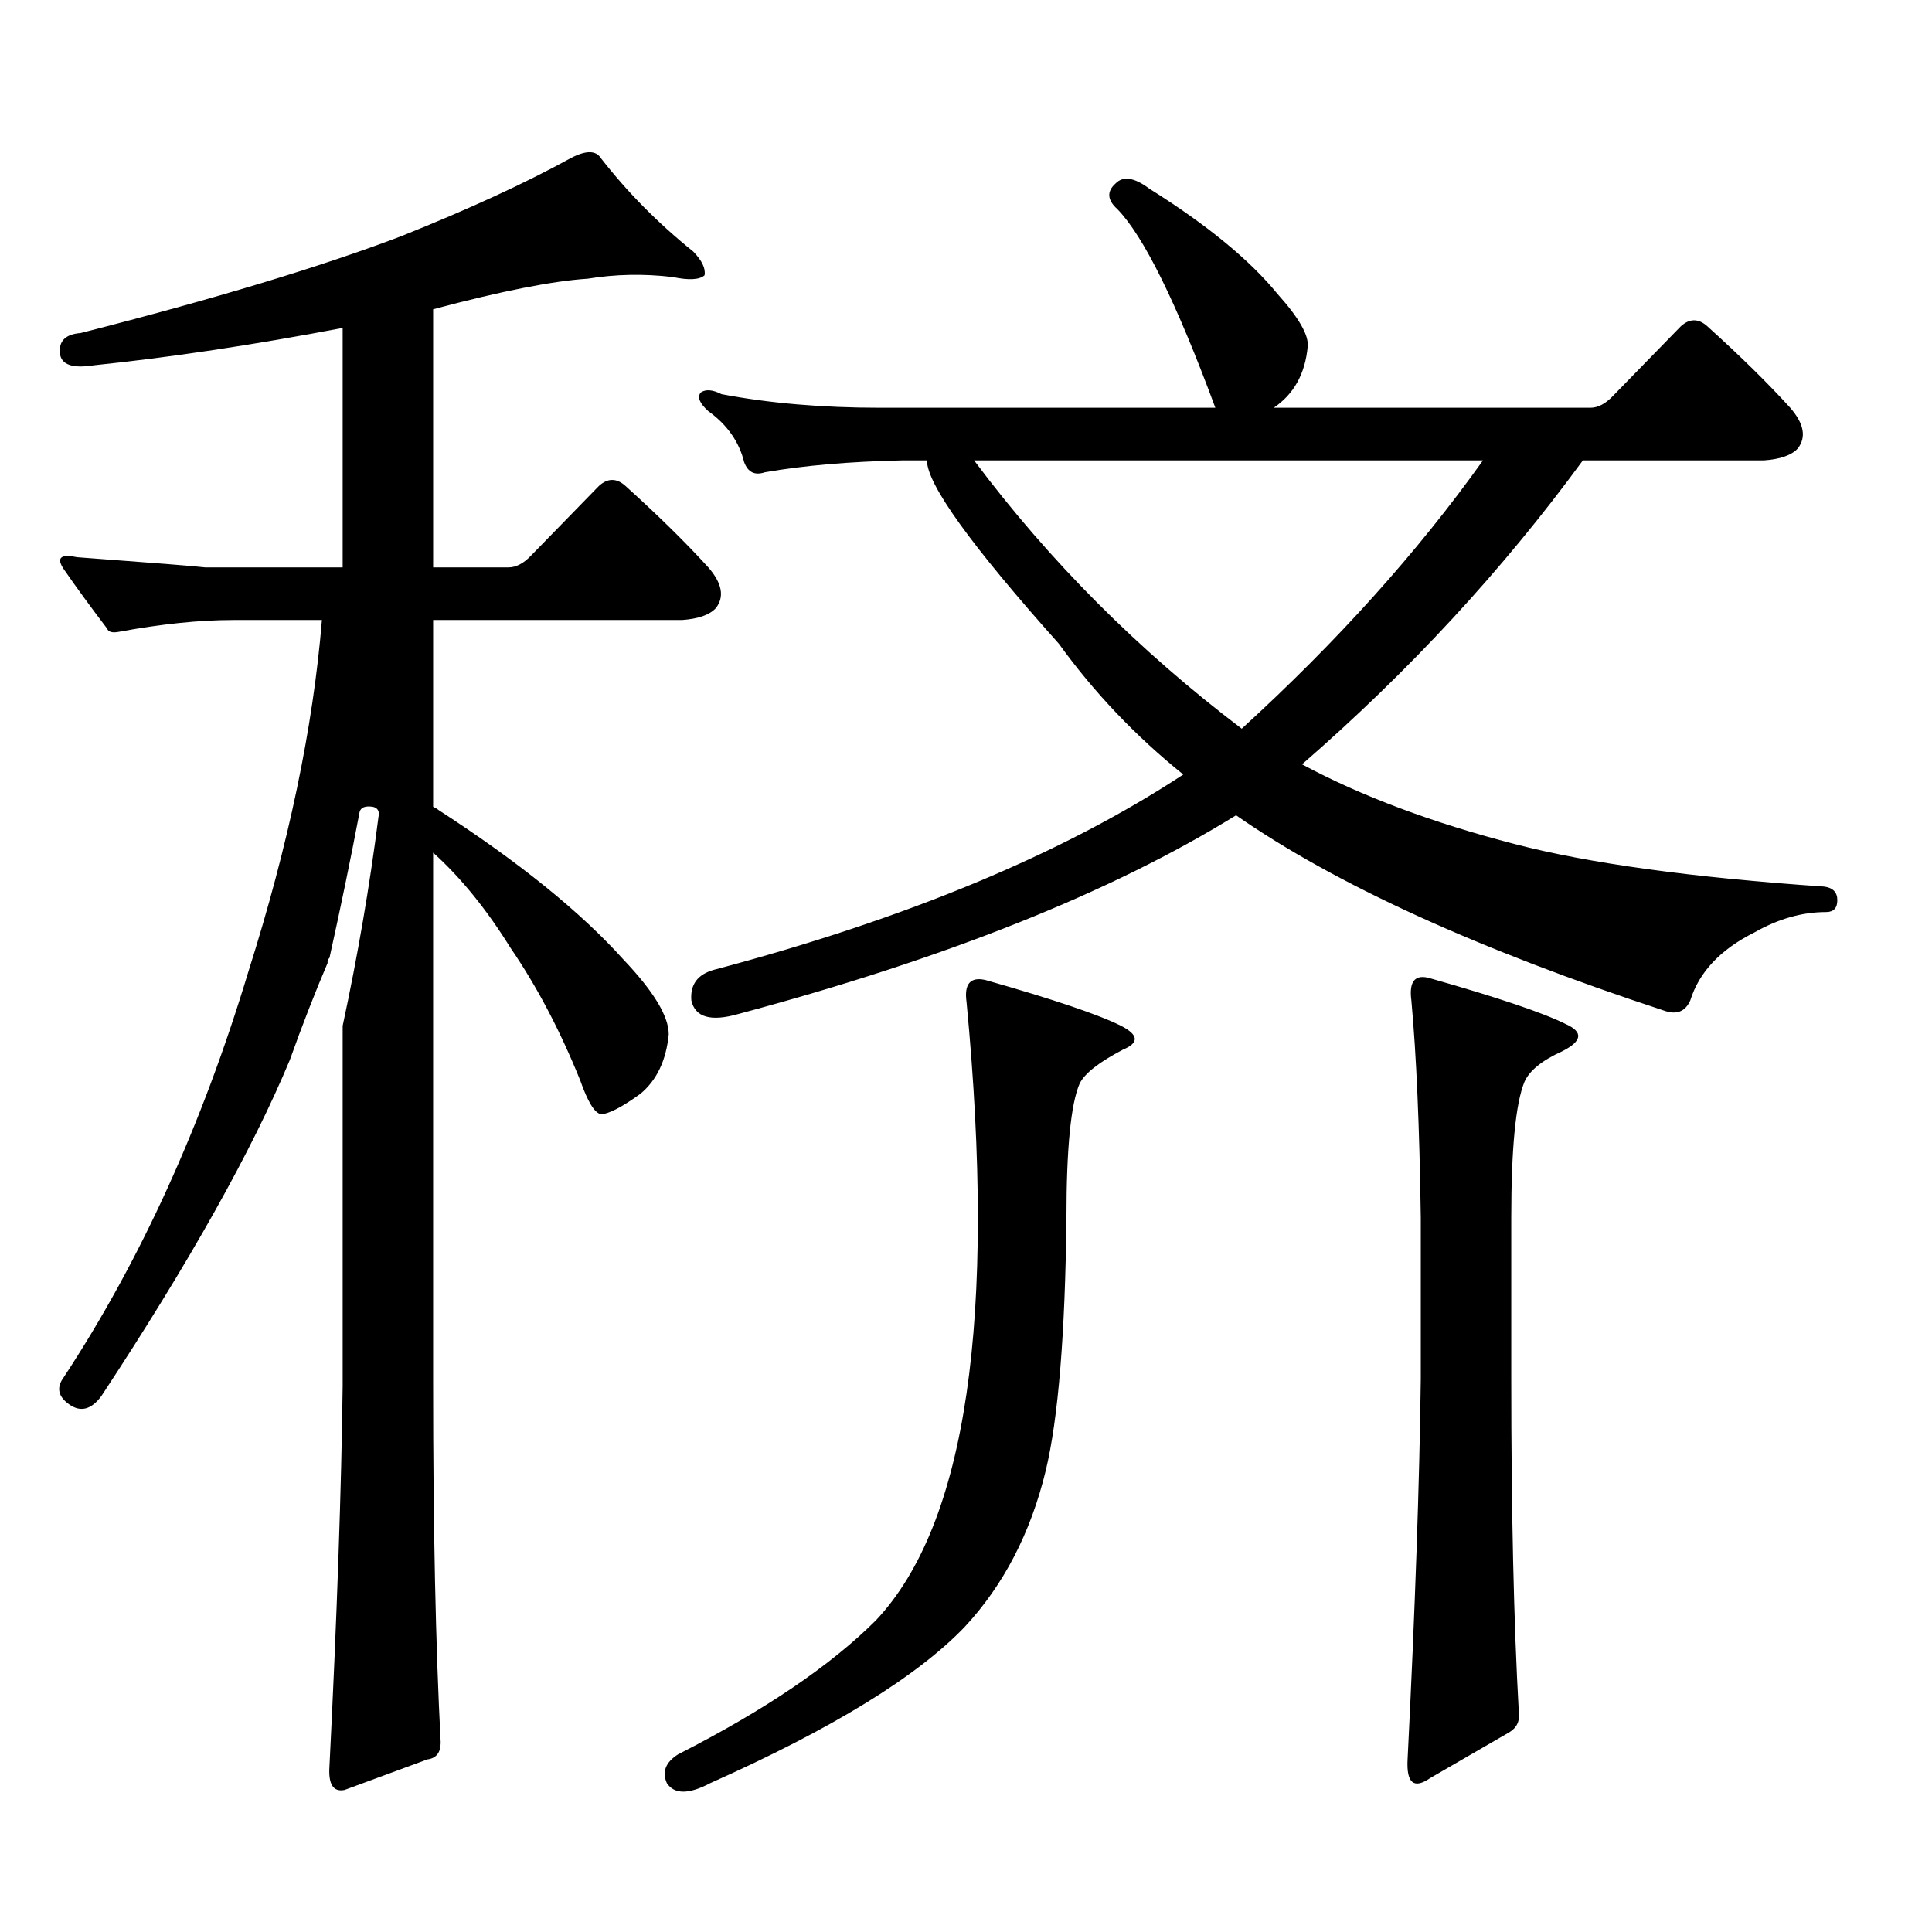 <?xml version="1.0" encoding="utf-8"?>
<!-- Generator: Adobe Illustrator 16.0.0, SVG Export Plug-In . SVG Version: 6.00 Build 0)  -->
<!DOCTYPE svg PUBLIC "-//W3C//DTD SVG 1.1//EN" "http://www.w3.org/Graphics/SVG/1.1/DTD/svg11.dtd">
<svg version="1.1" id="图层_1" xmlns="http://www.w3.org/2000/svg" xmlns:xlink="http://www.w3.org/1999/xlink" x="0px" y="0px"
	 width="1000px" height="1000px" viewBox="0 0 1000 1000" enable-background="new 0 0 1000 1000" xml:space="preserve">
<path d="M228.092,901.871c0,5.273-2.286,8.198-6.829,8.789l-42.926,15.82c-5.854,1.167-8.46-2.938-7.805-12.305
	c3.902-77.935,6.174-143.55,6.829-196.875V530.973c7.805-36.323,13.979-72.358,18.536-108.105c0.641-2.925-0.335-4.683-2.927-5.273
	c-3.902-0.577-6.188,0.302-6.829,2.637c-4.558,24.032-9.756,49.219-15.609,75.586c-0.655,0.591-0.976,1.181-0.976,1.758v0.879
	c-6.509,15.243-13.018,31.942-19.512,50.098c-19.512,46.884-52.041,104.892-97.559,174.023c-5.213,7.031-10.731,8.501-16.585,4.395
	c-5.854-4.093-6.829-8.789-2.927-14.063c39.664-60.343,71.538-130.366,95.607-210.059c20.808-65.616,33.49-126.261,38.048-181.934
	h-45.853c-17.561,0-37.407,2.06-59.511,6.152c-3.262,0.591-5.213,0-5.854-1.758c-8.46-11.124-15.944-21.382-22.438-30.762
	c-3.902-5.851-1.631-7.91,6.829-6.152c39.664,2.938,61.782,4.696,66.34,5.273h71.218V169.742
	c-46.188,8.789-89.113,15.243-128.777,19.336c-11.066,1.758-16.92-0.288-17.561-6.152c-0.655-6.44,2.927-9.956,10.731-10.547
	c68.932-17.578,124.22-34.277,165.85-50.098c35.121-14.063,64.389-27.534,87.803-40.43c7.805-4.093,13.003-4.093,15.609,0
	c13.658,17.578,29.588,33.7,47.804,48.34c4.543,4.696,6.494,8.789,5.854,12.305c-2.606,2.349-8.14,2.637-16.585,0.879
	c-14.969-1.758-29.603-1.456-43.901,0.879c-18.216,1.181-44.877,6.454-79.998,15.82v133.594h39.023
	c3.902,0,7.805-2.046,11.707-6.152l35.121-36.035c4.543-4.093,9.101-4.093,13.658,0c16.905,15.243,31.219,29.306,42.926,42.188
	c7.149,8.212,8.445,15.243,3.902,21.094c-3.262,3.516-9.115,5.575-17.561,6.152H224.189v96.68c1.296,0.591,2.271,1.181,2.927,1.758
	c41.615,26.958,73.489,52.734,95.607,77.344c15.609,16.411,23.414,29.306,23.414,38.672c-1.311,13.485-6.188,23.73-14.634,30.762
	c-9.756,7.031-16.585,10.547-20.487,10.547c-3.262-0.577-6.829-6.44-10.731-17.578c-10.411-25.776-22.438-48.628-36.097-68.555
	c-12.362-19.913-25.7-36.323-39.999-49.219v275.977C224.189,790.538,225.485,852.062,228.092,901.871z M510.036,507.242
	c35.121,9.97,58.535,17.88,70.242,23.73c9.101,4.696,9.421,8.789,0.976,12.305c-12.362,6.454-19.847,12.305-22.438,17.578
	c-4.558,10.547-6.829,33.7-6.829,69.434c-0.655,60.356-4.237,104.013-10.731,130.957c-7.805,32.218-21.798,59.175-41.95,80.859
	c-24.725,25.776-68.626,52.734-131.704,80.859c-11.066,5.851-18.536,5.851-22.438,0c-2.606-5.864-0.655-10.849,5.854-14.941
	c44.877-22.852,79.022-46.005,102.437-69.434c46.828-49.81,62.438-156.445,46.828-319.922
	C498.97,509.302,502.231,505.484,510.036,507.242z M548.084,333.219c-45.532-50.977-68.291-82.617-68.291-94.922H467.11
	c-27.316,0.591-51.065,2.637-71.218,6.152c-5.213,1.758-8.78,0-10.731-5.273c-2.606-10.547-8.78-19.336-18.536-26.367
	c-4.558-4.093-5.854-7.319-3.902-9.668c2.592-1.758,6.174-1.456,10.731,0.879c24.71,4.696,52.026,7.031,81.949,7.031h173.654
	c-20.167-54.492-37.072-88.77-50.73-102.832c-5.213-4.683-5.533-9.077-0.976-13.184c3.902-4.093,9.756-3.214,17.561,2.637
	c29.908,18.759,52.026,36.914,66.34,54.492c11.052,12.305,16.25,21.396,15.609,27.246c-1.311,14.063-7.164,24.609-17.561,31.641
	h163.898c3.902,0,7.805-2.046,11.707-6.152l35.121-36.035c4.543-4.093,9.101-4.093,13.658,0
	c16.905,15.243,31.219,29.306,42.926,42.188c7.149,8.212,8.445,15.243,3.902,21.094c-3.262,3.516-9.115,5.575-17.561,6.152h-93.656
	c-41.63,56.841-90.089,109.286-145.362,157.324c30.563,16.411,67.315,30.185,110.241,41.309
	c38.368,9.97,91.705,17.29,159.996,21.973c4.543,0.591,6.829,2.938,6.829,7.031c0,4.106-1.951,6.152-5.854,6.152
	c-12.362,0-24.725,3.516-37.072,10.547c-17.561,8.789-28.627,20.517-33.17,35.156c-2.606,5.864-7.164,7.622-13.658,5.273
	c-96.263-31.641-170.087-65.327-221.458-101.074c-64.389,39.853-150.24,74.13-257.555,102.832
	c-14.313,4.106-22.438,1.758-24.39-7.031c-0.655-8.198,3.247-13.472,11.707-15.82c99.51-26.367,180.483-60.054,242.921-101.074
	C587.748,380.981,566.285,358.419,548.084,333.219z M504.183,238.297c39.023,52.157,85.196,98.438,138.533,138.867
	c49.42-45.112,91.05-91.406,124.875-138.867H504.183z M740.274,506.363c35.121,9.97,58.535,17.88,70.242,23.73
	c9.101,4.106,8.445,8.789-1.951,14.063c-10.411,4.696-16.92,9.97-19.512,15.82c-4.558,11.138-6.829,34.579-6.829,70.313v83.496
	c0,68.555,1.296,125.972,3.902,172.266c0.641,4.683-0.976,8.198-4.878,10.547l-40.975,23.73c-8.46,5.851-12.362,2.637-11.707-9.668
	c3.902-77.935,6.174-143.55,6.829-196.875v-83.496c-0.655-46.87-2.286-84.375-4.878-112.5
	C729.208,507.833,732.47,504.028,740.274,506.363z"/>
</svg>
